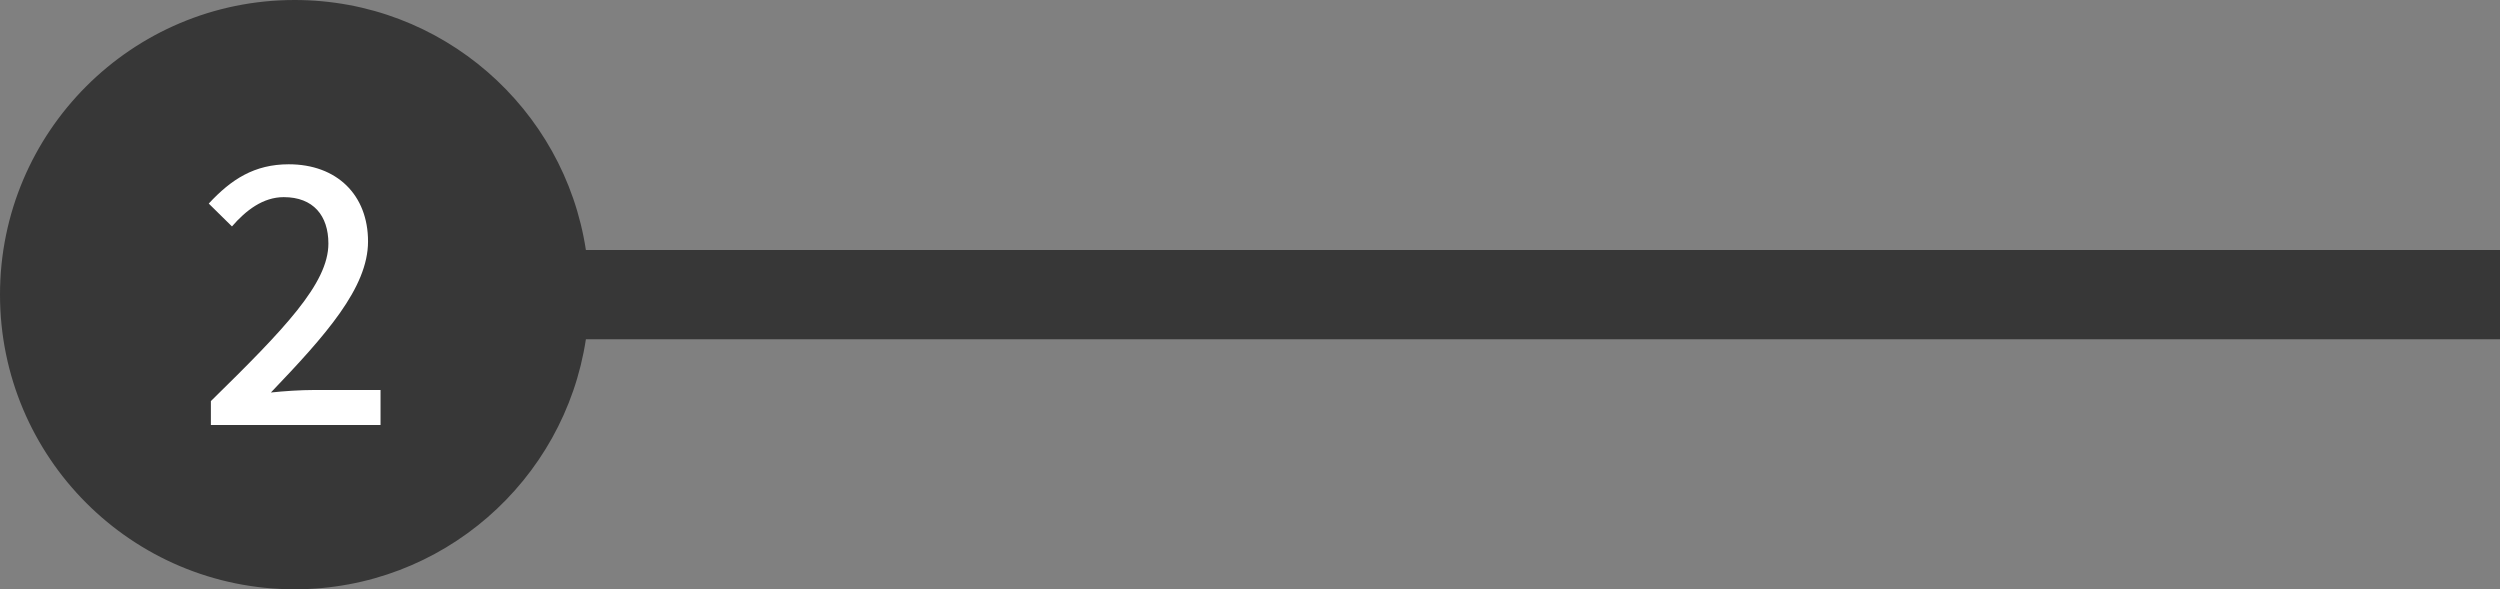 <?xml version="1.0" encoding="UTF-8"?><svg id="b" xmlns="http://www.w3.org/2000/svg" viewBox="0 0 280 66"><rect x="0" y="0" width="280" height="66" fill="#808080" stroke="none"/><g id="c"><path d="m280,28H65.62C63.21,12.15,49.53,0,33,0,14.77,0,0,14.77,0,33s14.77,33,33,33c16.53,0,30.21-12.15,32.62-28h214.38v-10Z" style="fill:#373737;"/><path d="m23.62,44.92c8.2-8.04,13.16-13.16,13.16-17.64,0-3.12-1.68-5.2-5-5.2-2.32,0-4.24,1.48-5.8,3.28l-2.6-2.56c2.52-2.72,5.12-4.4,8.96-4.4,5.4,0,8.88,3.44,8.88,8.64s-4.76,10.52-10.88,16.92c1.48-.16,3.36-.28,4.8-.28h7.48v3.92h-19v-2.68Z" style="fill:#fff;"/></g></svg>